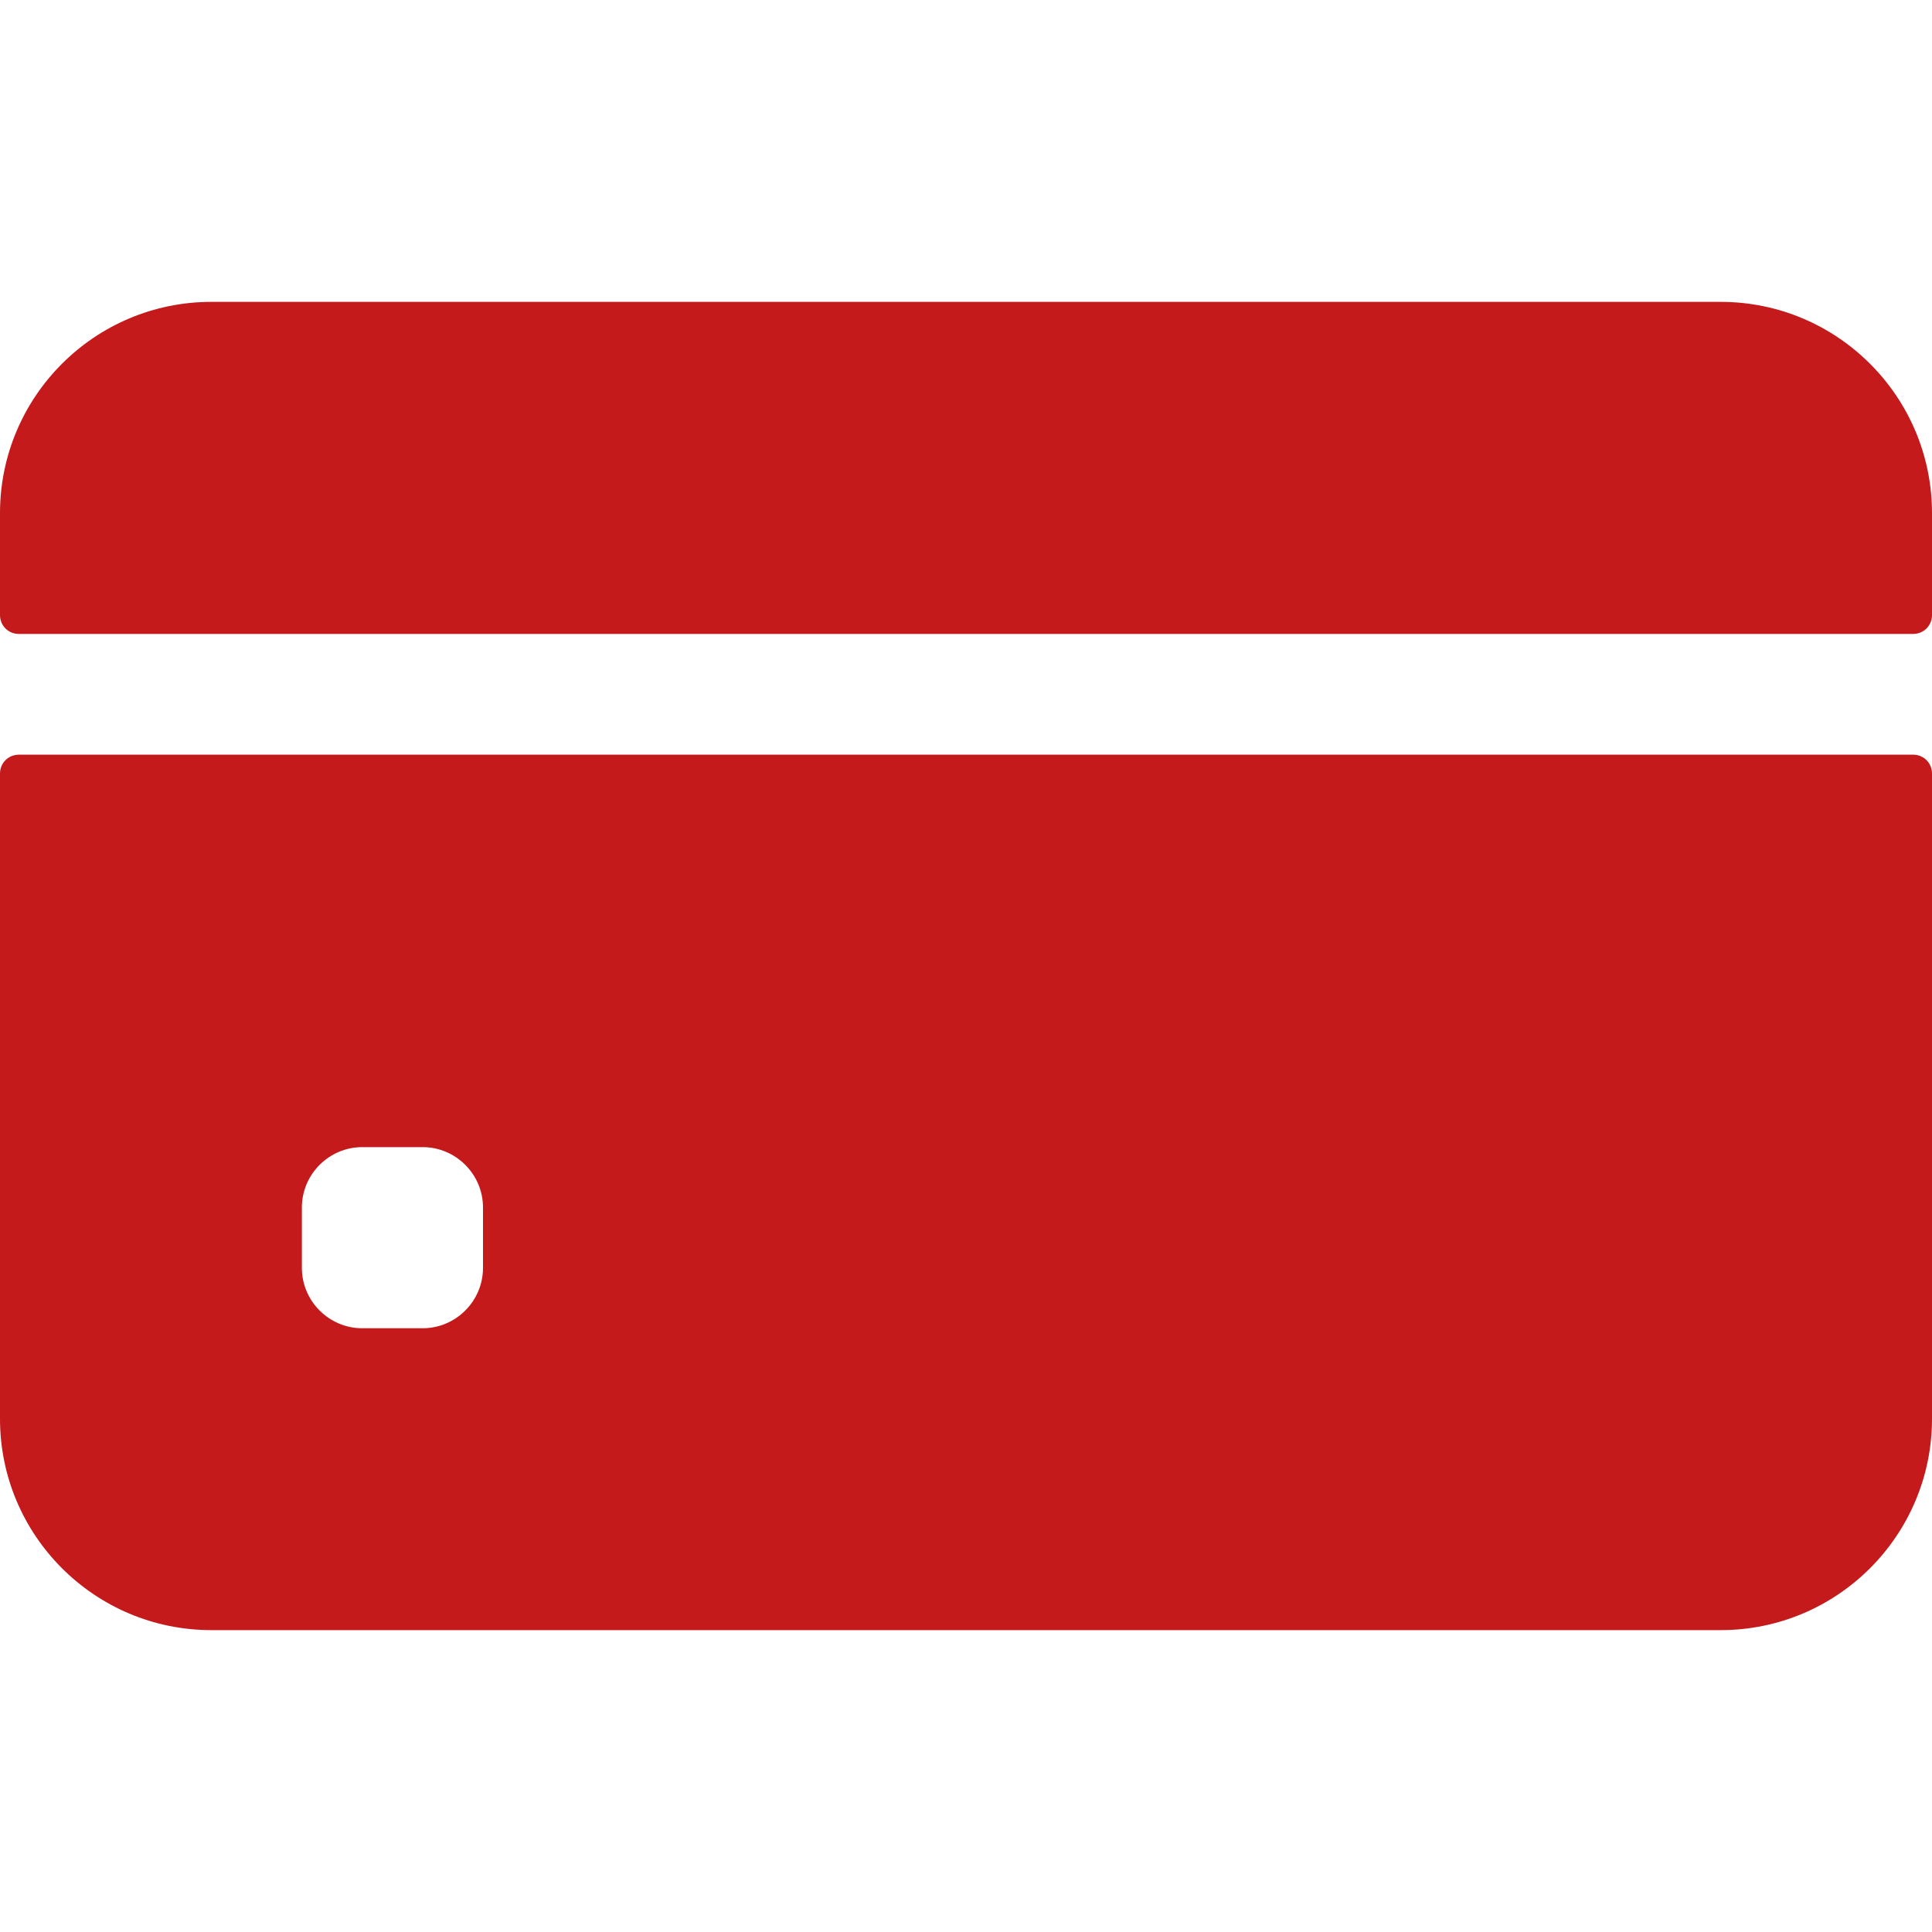 <svg xmlns="http://www.w3.org/2000/svg" viewBox="0 0 512 512"><defs><style>      .cls-1 {        fill: #c41a1c;      }    </style></defs><g><g id="Layer_1"><g><path class="cls-1" d="M512,163v-27c0-30.9-25.1-56-56-56H56C25.1,80,0,105.1,0,136v27c0,2.8,2.2,5,5,5h502c2.8,0,5-2.2,5-5Z"></path><path class="cls-1" d="M0,205v171c0,30.9,25.1,56,56,56h400c30.9,0,56-25.1,56-56v-171c0-2.8-2.2-5-5-5H5c-2.8,0-5,2.2-5,5ZM128,336c0,8.8-7.2,16-16,16h-16c-8.8,0-16-7.2-16-16v-16c0-8.8,7.2-16,16-16h16c8.8,0,16,7.2,16,16v16Z"></path></g></g></g></svg>